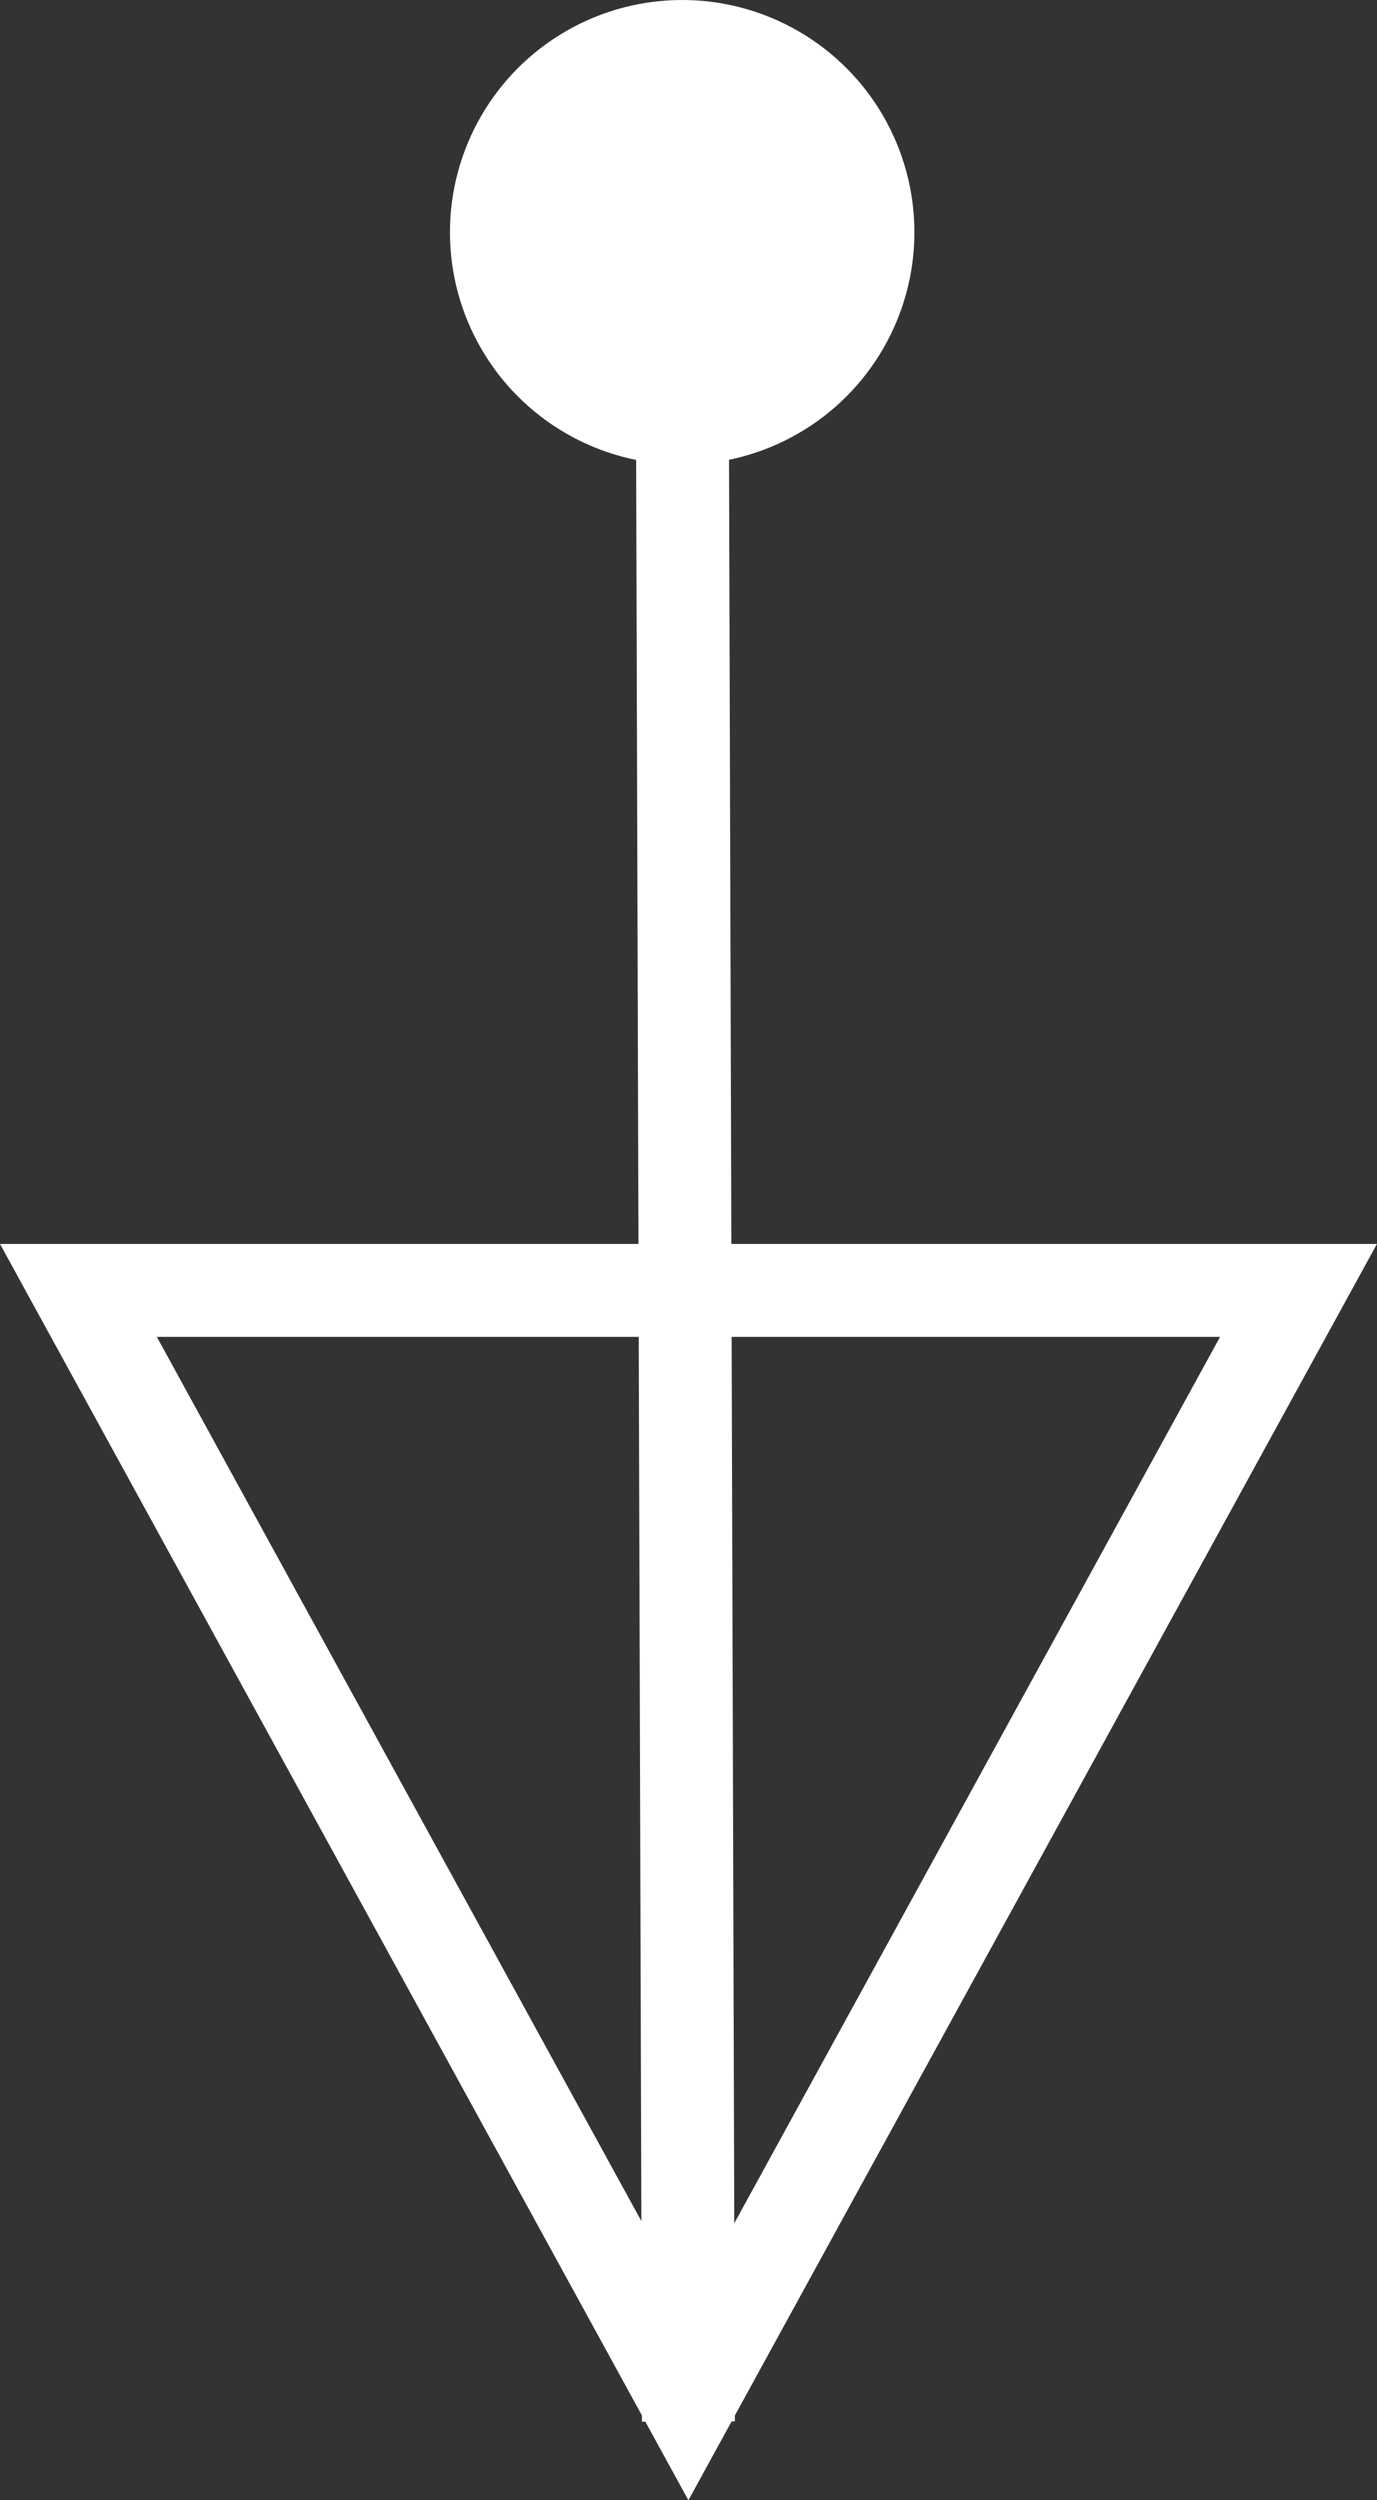 <?xml version="1.0" encoding="UTF-8"?>
<svg xmlns="http://www.w3.org/2000/svg" width="14.824" height="26.911" viewBox="0 0 14.824 26.911">
  <rect x="0" y="0" width="14.824" height="26.911" fill="#333333" stroke="none"/>
  <g id="ARROW" transform="translate(-672.156 -703)">
    <g id="Group_138" data-name="Group 138" transform="translate(686.135 729.064) rotate(180)">
      <path id="Path_60" data-name="Path 60" d="M6.568,0,0,11.982H13.135Z" transform="translate(0 0.193)" fill="none" stroke="#fff" stroke-width="1"></path>
      <line id="Line_1" data-name="Line 1" x1="0.067" y1="22.563" transform="translate(6.568)" fill="none" stroke="#fff" stroke-width="1"></line>
    </g>
    <circle id="Ellipse_5" data-name="Ellipse 5" cx="2.5" cy="2.5" r="2.5" transform="translate(677 703)" fill="#fff"></circle>
  </g>
</svg>
